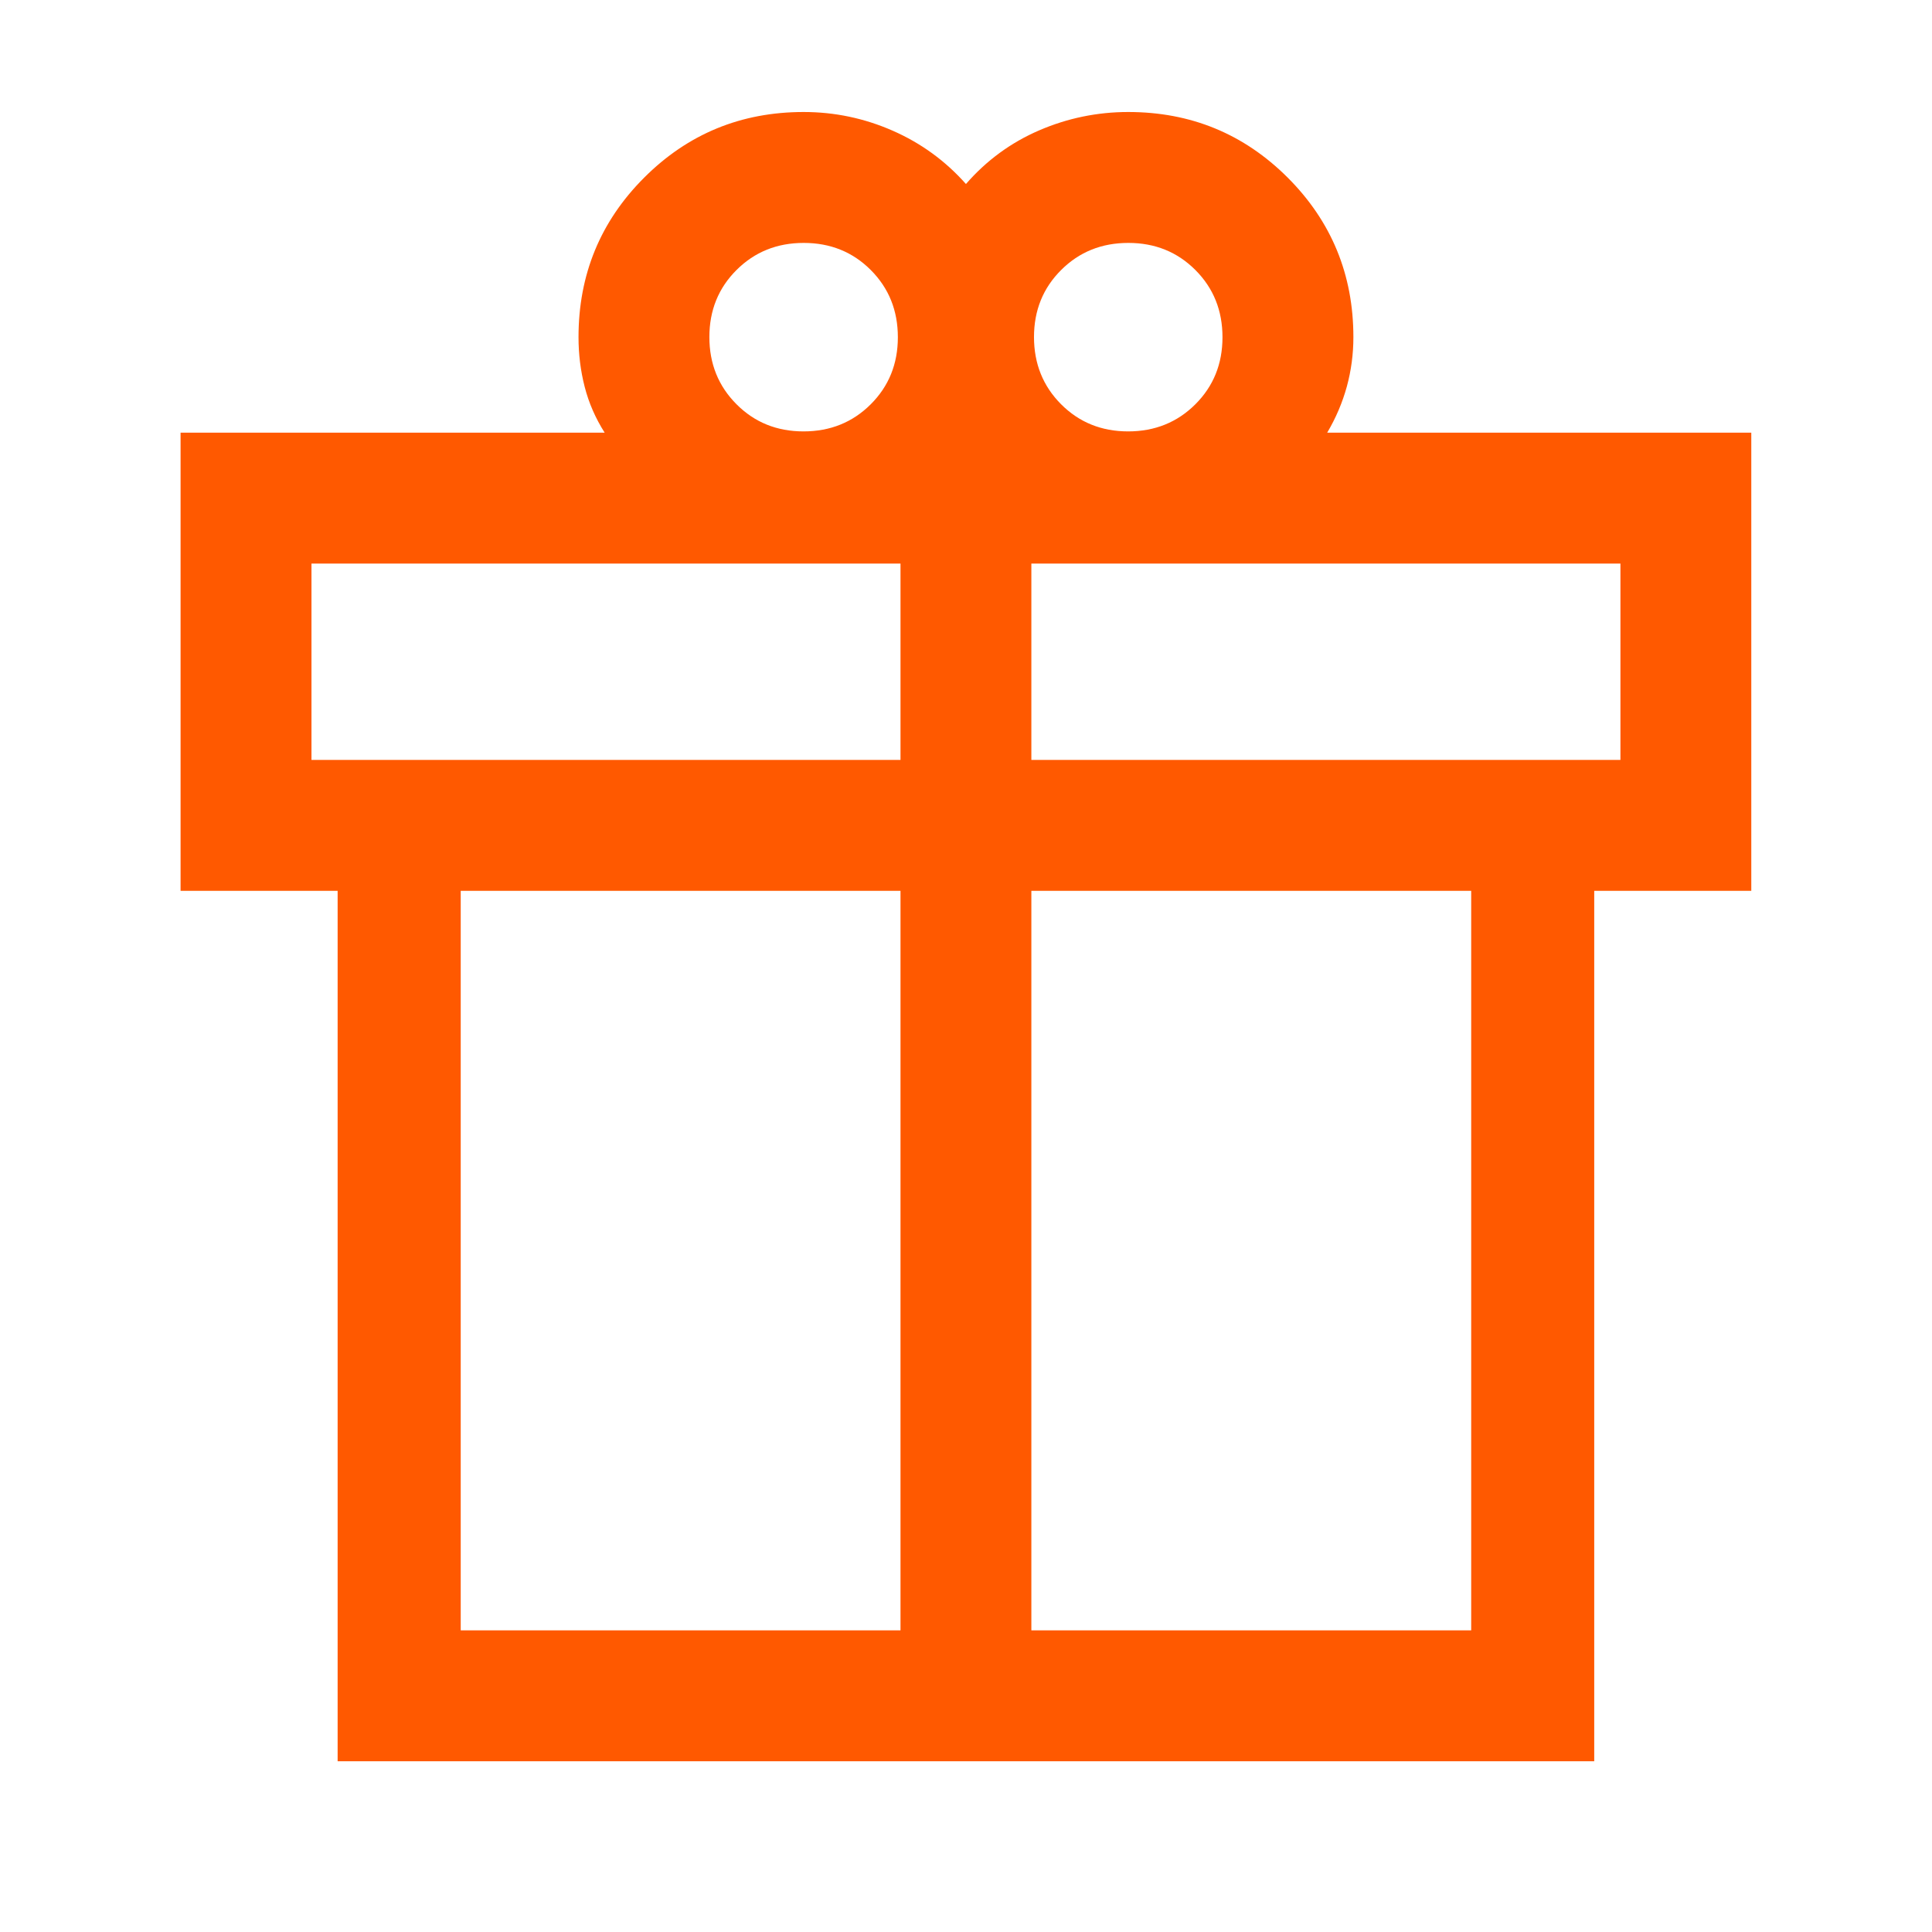 <svg width="41" height="41" viewBox="0 0 41 41" fill="none" xmlns="http://www.w3.org/2000/svg">
<mask id="mask0_448_11892" style="mask-type:alpha" maskUnits="userSpaceOnUse" x="0" y="0" width="41" height="41">
<rect x="0.5" y="0.711" width="40" height="40" fill="#D9D9D9"/>
</mask>
<g mask="url(#mask0_448_11892)">
<path d="M7.165 37.377V18.905H3.832V9.182H12.832C12.638 8.877 12.496 8.553 12.408 8.21C12.32 7.868 12.277 7.516 12.277 7.155C12.277 5.828 12.741 4.699 13.67 3.77C14.599 2.841 15.727 2.377 17.054 2.377C17.712 2.377 18.341 2.509 18.943 2.773C19.545 3.037 20.063 3.414 20.499 3.905C20.934 3.405 21.453 3.025 22.054 2.766C22.656 2.507 23.286 2.377 23.943 2.377C25.27 2.377 26.398 2.841 27.328 3.77C28.256 4.699 28.721 5.828 28.721 7.155C28.721 7.516 28.674 7.865 28.582 8.203C28.489 8.541 28.351 8.868 28.165 9.182H37.165V18.905H33.832V37.377H7.165ZM23.945 5.155C23.379 5.155 22.904 5.346 22.52 5.729C22.135 6.112 21.943 6.587 21.943 7.153C21.943 7.719 22.135 8.194 22.517 8.578C22.901 8.963 23.375 9.155 23.941 9.155C24.507 9.155 24.983 8.963 25.367 8.58C25.751 8.197 25.943 7.723 25.943 7.157C25.943 6.59 25.752 6.115 25.369 5.731C24.986 5.347 24.511 5.155 23.945 5.155ZM15.054 7.153C15.054 7.719 15.246 8.194 15.629 8.578C16.012 8.963 16.486 9.155 17.052 9.155C17.619 9.155 18.094 8.963 18.478 8.58C18.862 8.197 19.054 7.723 19.054 7.157C19.054 6.59 18.863 6.115 18.48 5.731C18.097 5.347 17.622 5.155 17.056 5.155C16.49 5.155 16.015 5.346 15.631 5.729C15.246 6.112 15.054 6.587 15.054 7.153ZM6.61 11.96V16.127H19.11V11.96H6.61ZM19.11 34.599V18.905H9.777V34.599H19.11ZM21.887 34.599H31.221V18.905H21.887V34.599ZM34.388 16.127V11.96H21.887V16.127H34.388Z" fill="#FF5900"/>
</g>
</svg>
